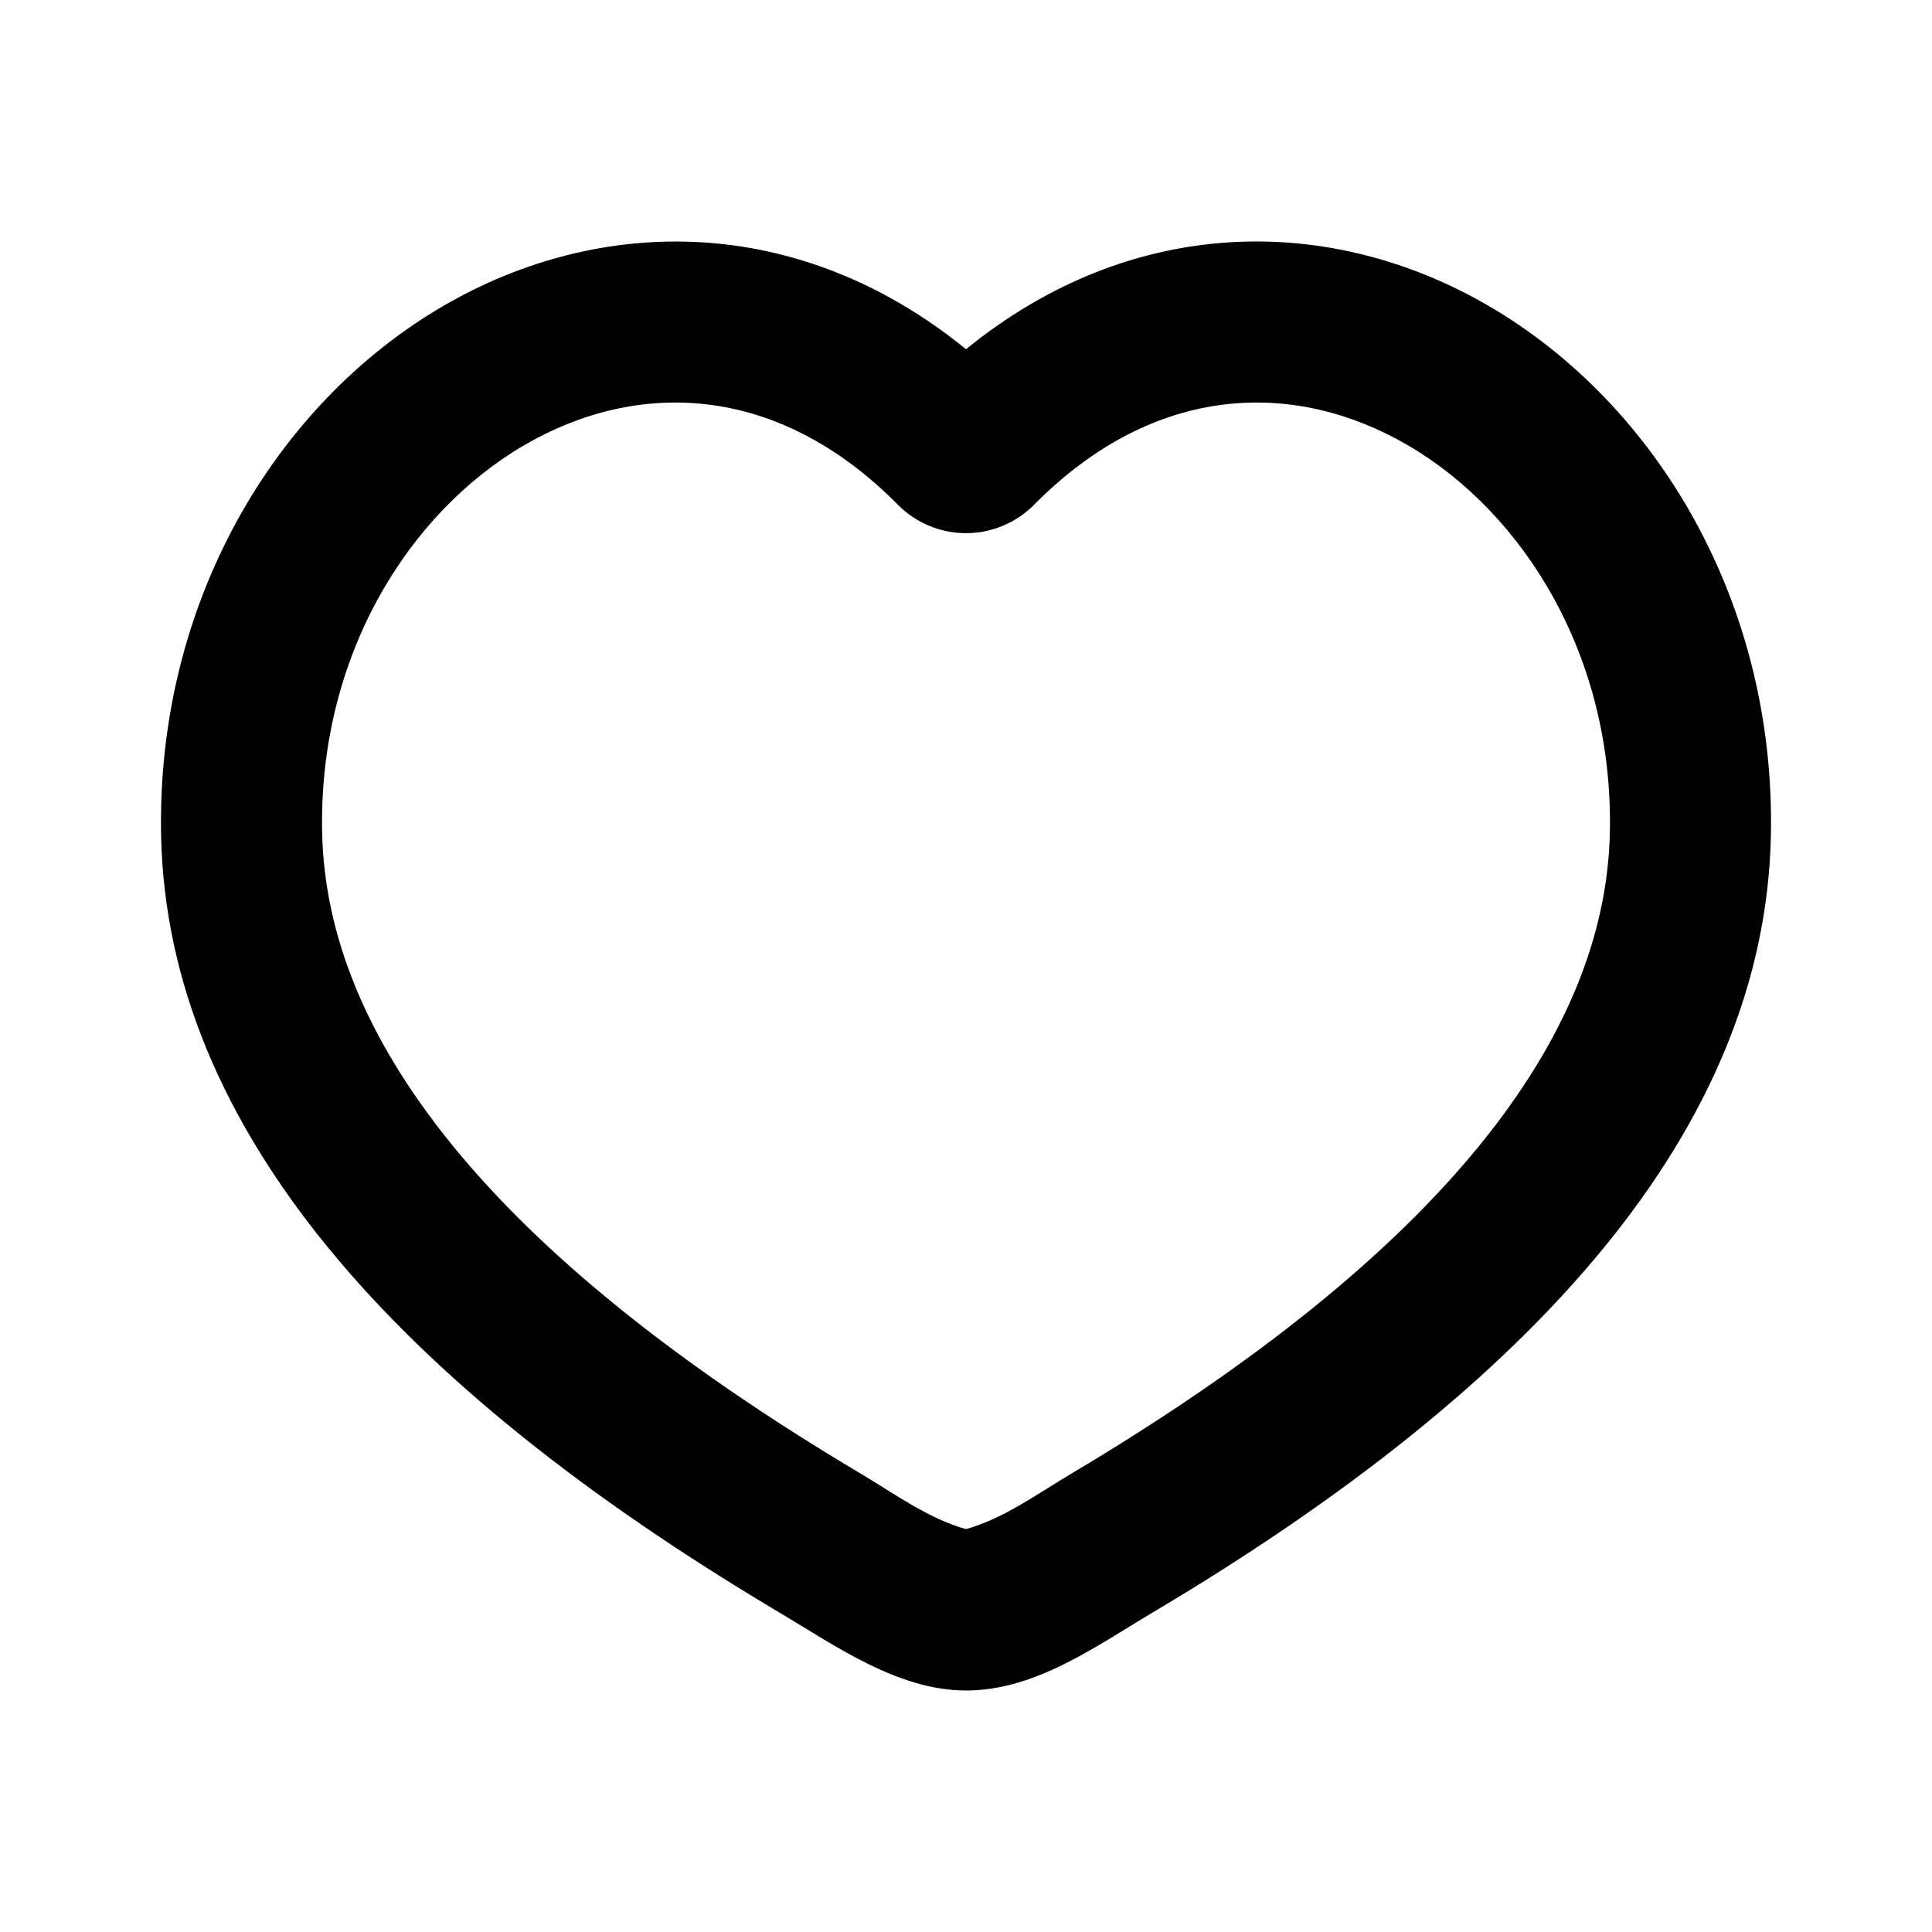 <svg xmlns="http://www.w3.org/2000/svg" fill="none" viewBox="0 0 32 32" height="32" width="32">
<path fill="black" d="M24.659 5.068C27.452 6.696 29.417 10.001 29.331 13.857C29.223 18.671 25.477 22.916 19.092 26.708C18.145 27.271 17.148 28 16 28C14.873 28 13.833 27.257 12.907 26.707C6.524 22.916 2.777 18.669 2.669 13.857C2.583 10.001 4.548 6.697 7.341 5.068C9.955 3.547 13.237 3.537 16 5.784C18.763 3.537 22.045 3.545 24.659 5.068ZM23.316 7.373C21.457 6.291 19.135 6.329 17.124 8.364C16.977 8.512 16.801 8.629 16.608 8.709C16.416 8.79 16.209 8.831 16 8.831C15.791 8.831 15.584 8.79 15.391 8.709C15.198 8.629 15.023 8.512 14.876 8.364C12.865 6.329 10.543 6.291 8.684 7.373C6.759 8.496 5.271 10.877 5.336 13.8C5.411 17.148 8.056 20.725 14.269 24.416C14.813 24.74 15.381 25.155 16 25.327C16.619 25.155 17.187 24.74 17.731 24.416C23.944 20.725 26.589 17.149 26.664 13.799C26.731 10.879 25.241 8.496 23.316 7.373Z" clip-rule="evenodd" fill-rule="evenodd"></path>
</svg>
